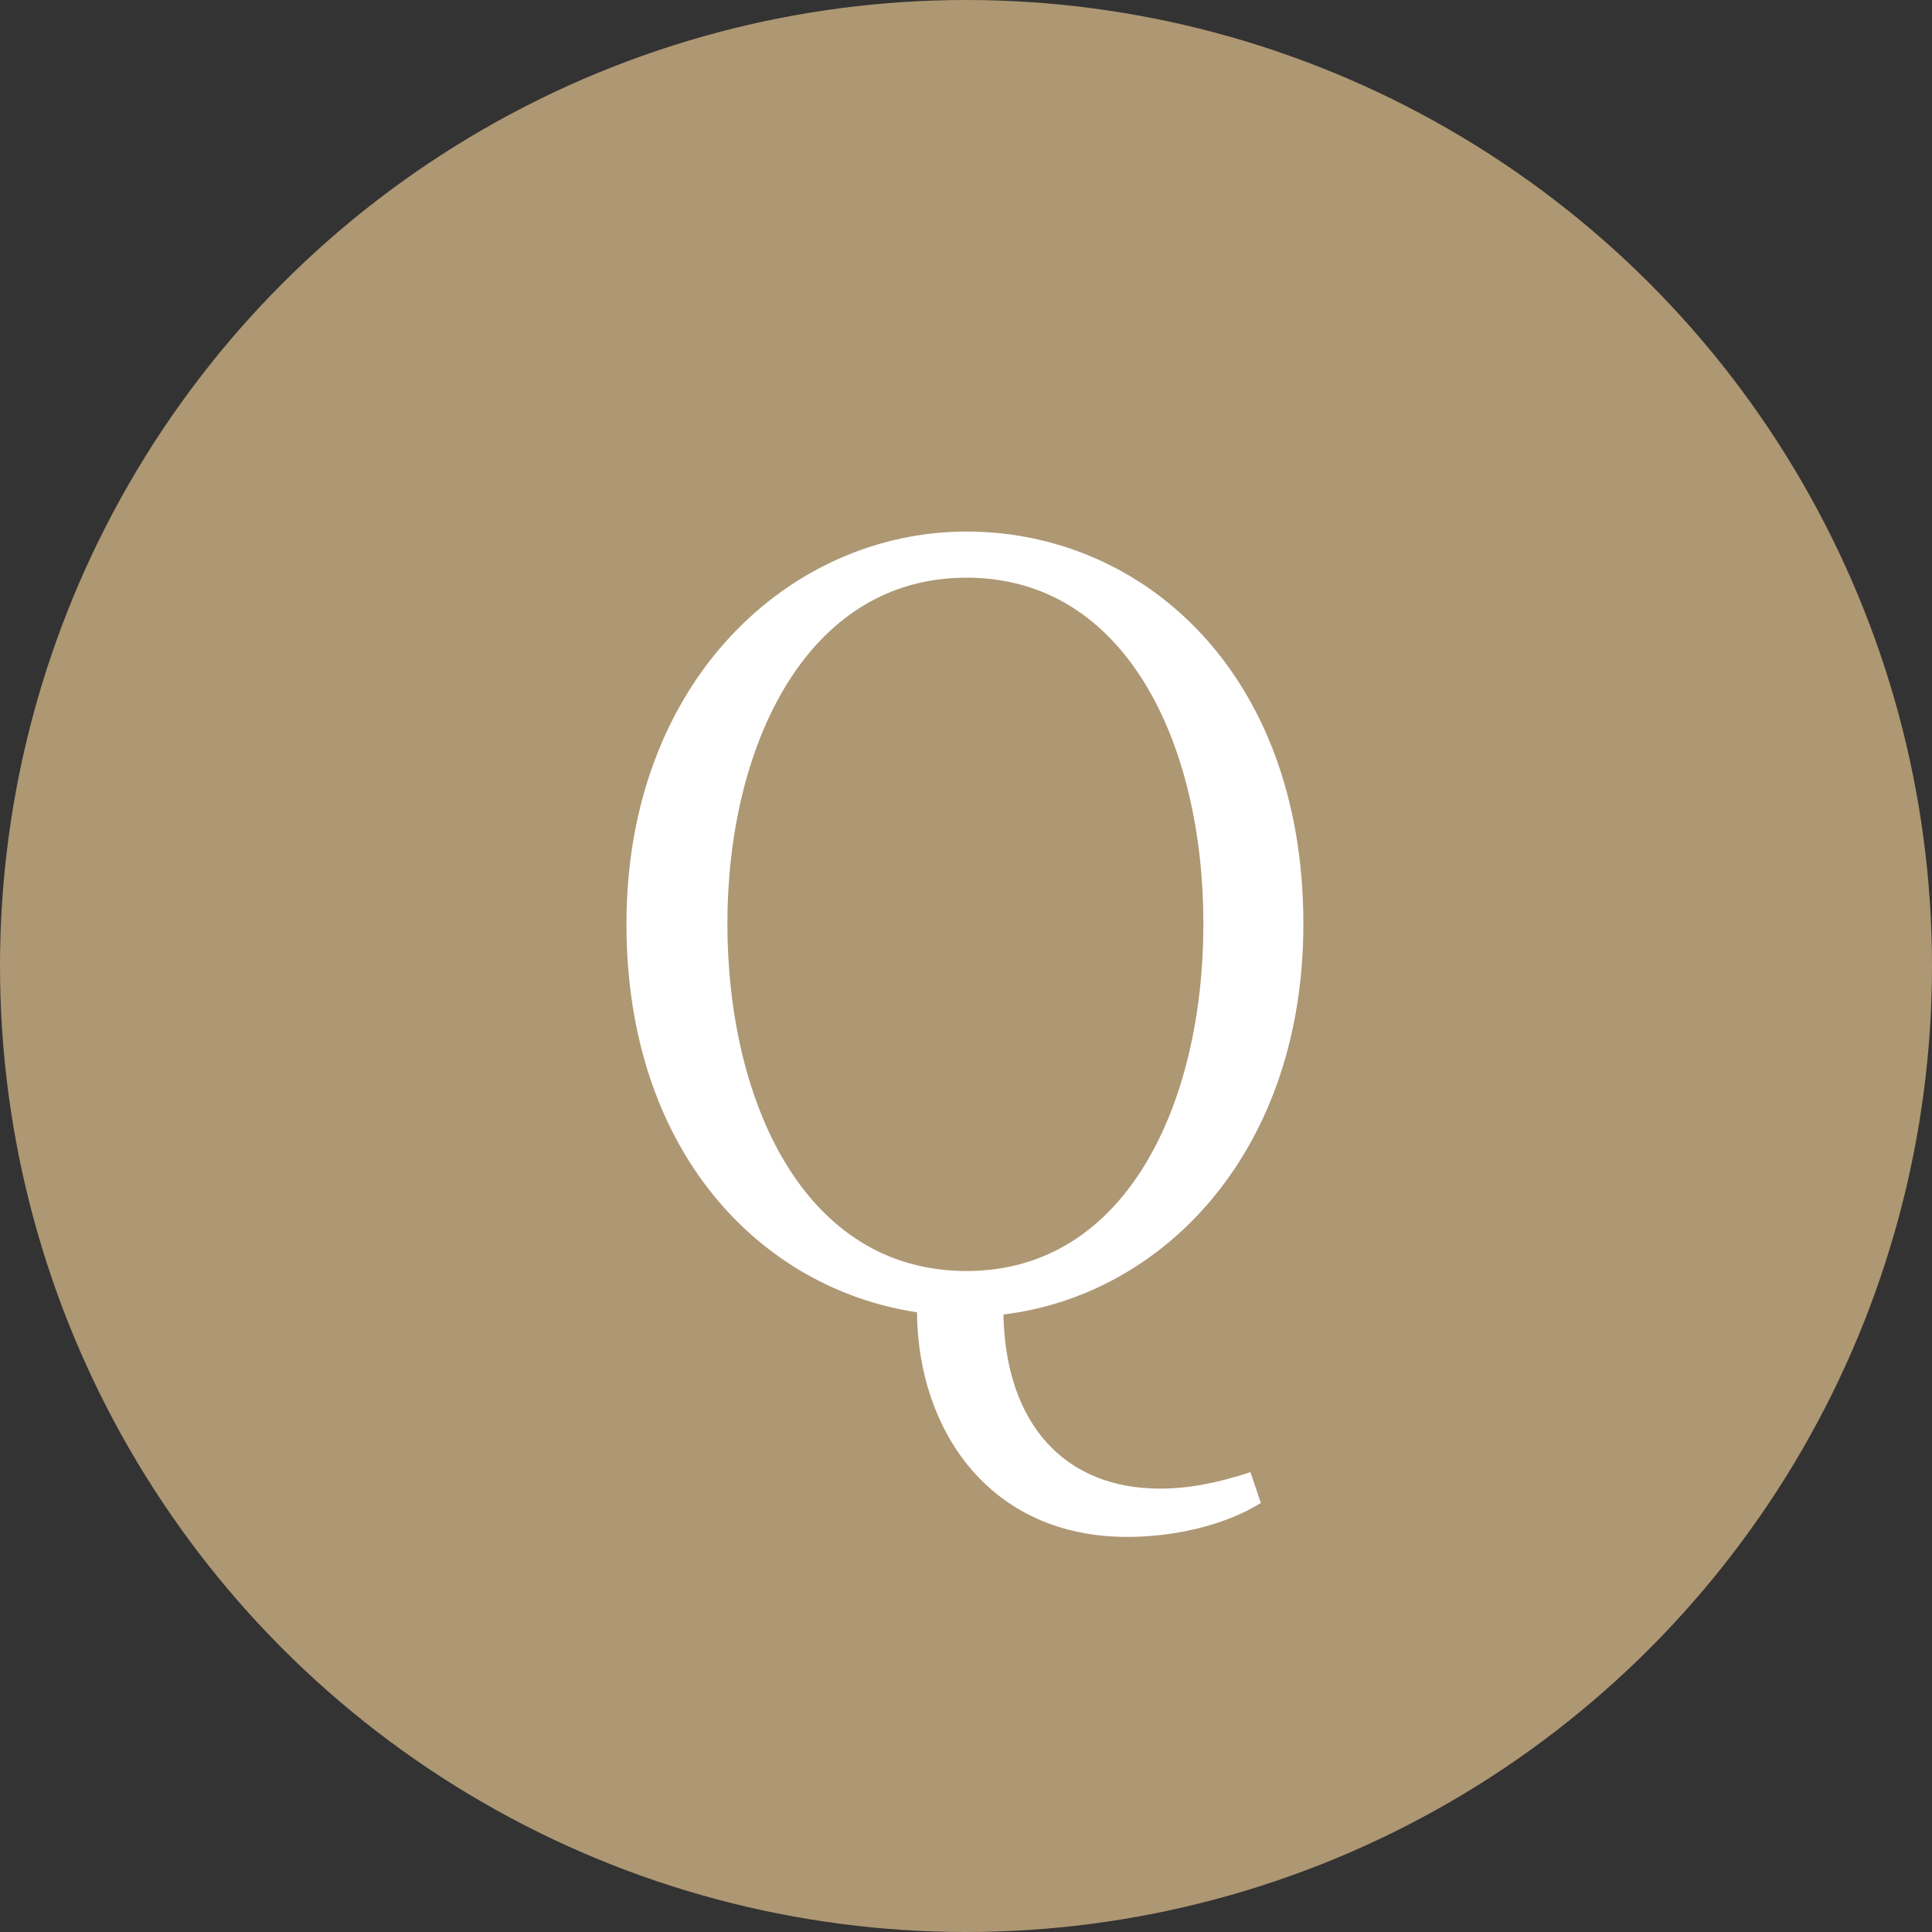 <?xml version="1.0" encoding="UTF-8"?><svg id="_レイヤー_2" xmlns="http://www.w3.org/2000/svg" xmlns:xlink="http://www.w3.org/1999/xlink" viewBox="0 0 80 80"><rect x="0" y="0" width="80" height="80" fill="#333333" stroke="none"/><defs><style>.cls-1{fill:none;}.cls-2{fill:#fff;}.cls-3{fill:#ae9773;}.cls-4{clip-path:url(#clippath);}</style><clipPath id="clippath"><circle class="cls-1" cx="40" cy="40" r="40"/></clipPath></defs><g id="cnt10"><g class="cls-4"><circle class="cls-3" cx="40" cy="40" r="40"/><path class="cls-2" d="M52.22,62.23c-1.58.98-3.71,1.41-5.55,1.41-5.67,0-8.66-4.39-8.7-9.3-6.48-.98-12.03-6.65-12.03-16.08,0-10.07,6.78-16.25,14.08-16.25s13.95,5.84,13.95,16.25c0,9.39-5.76,15.36-12.42,16.17.09,4.56,2.56,7.21,6.48,7.21,1.15,0,2.3-.21,3.75-.68l.43,1.28ZM40.02,52.63c6.66,0,9.81-7,9.81-14.38s-3.16-14.33-9.81-14.33-9.9,7-9.9,14.33,3.16,14.38,9.9,14.38Z"/></g></g></svg>